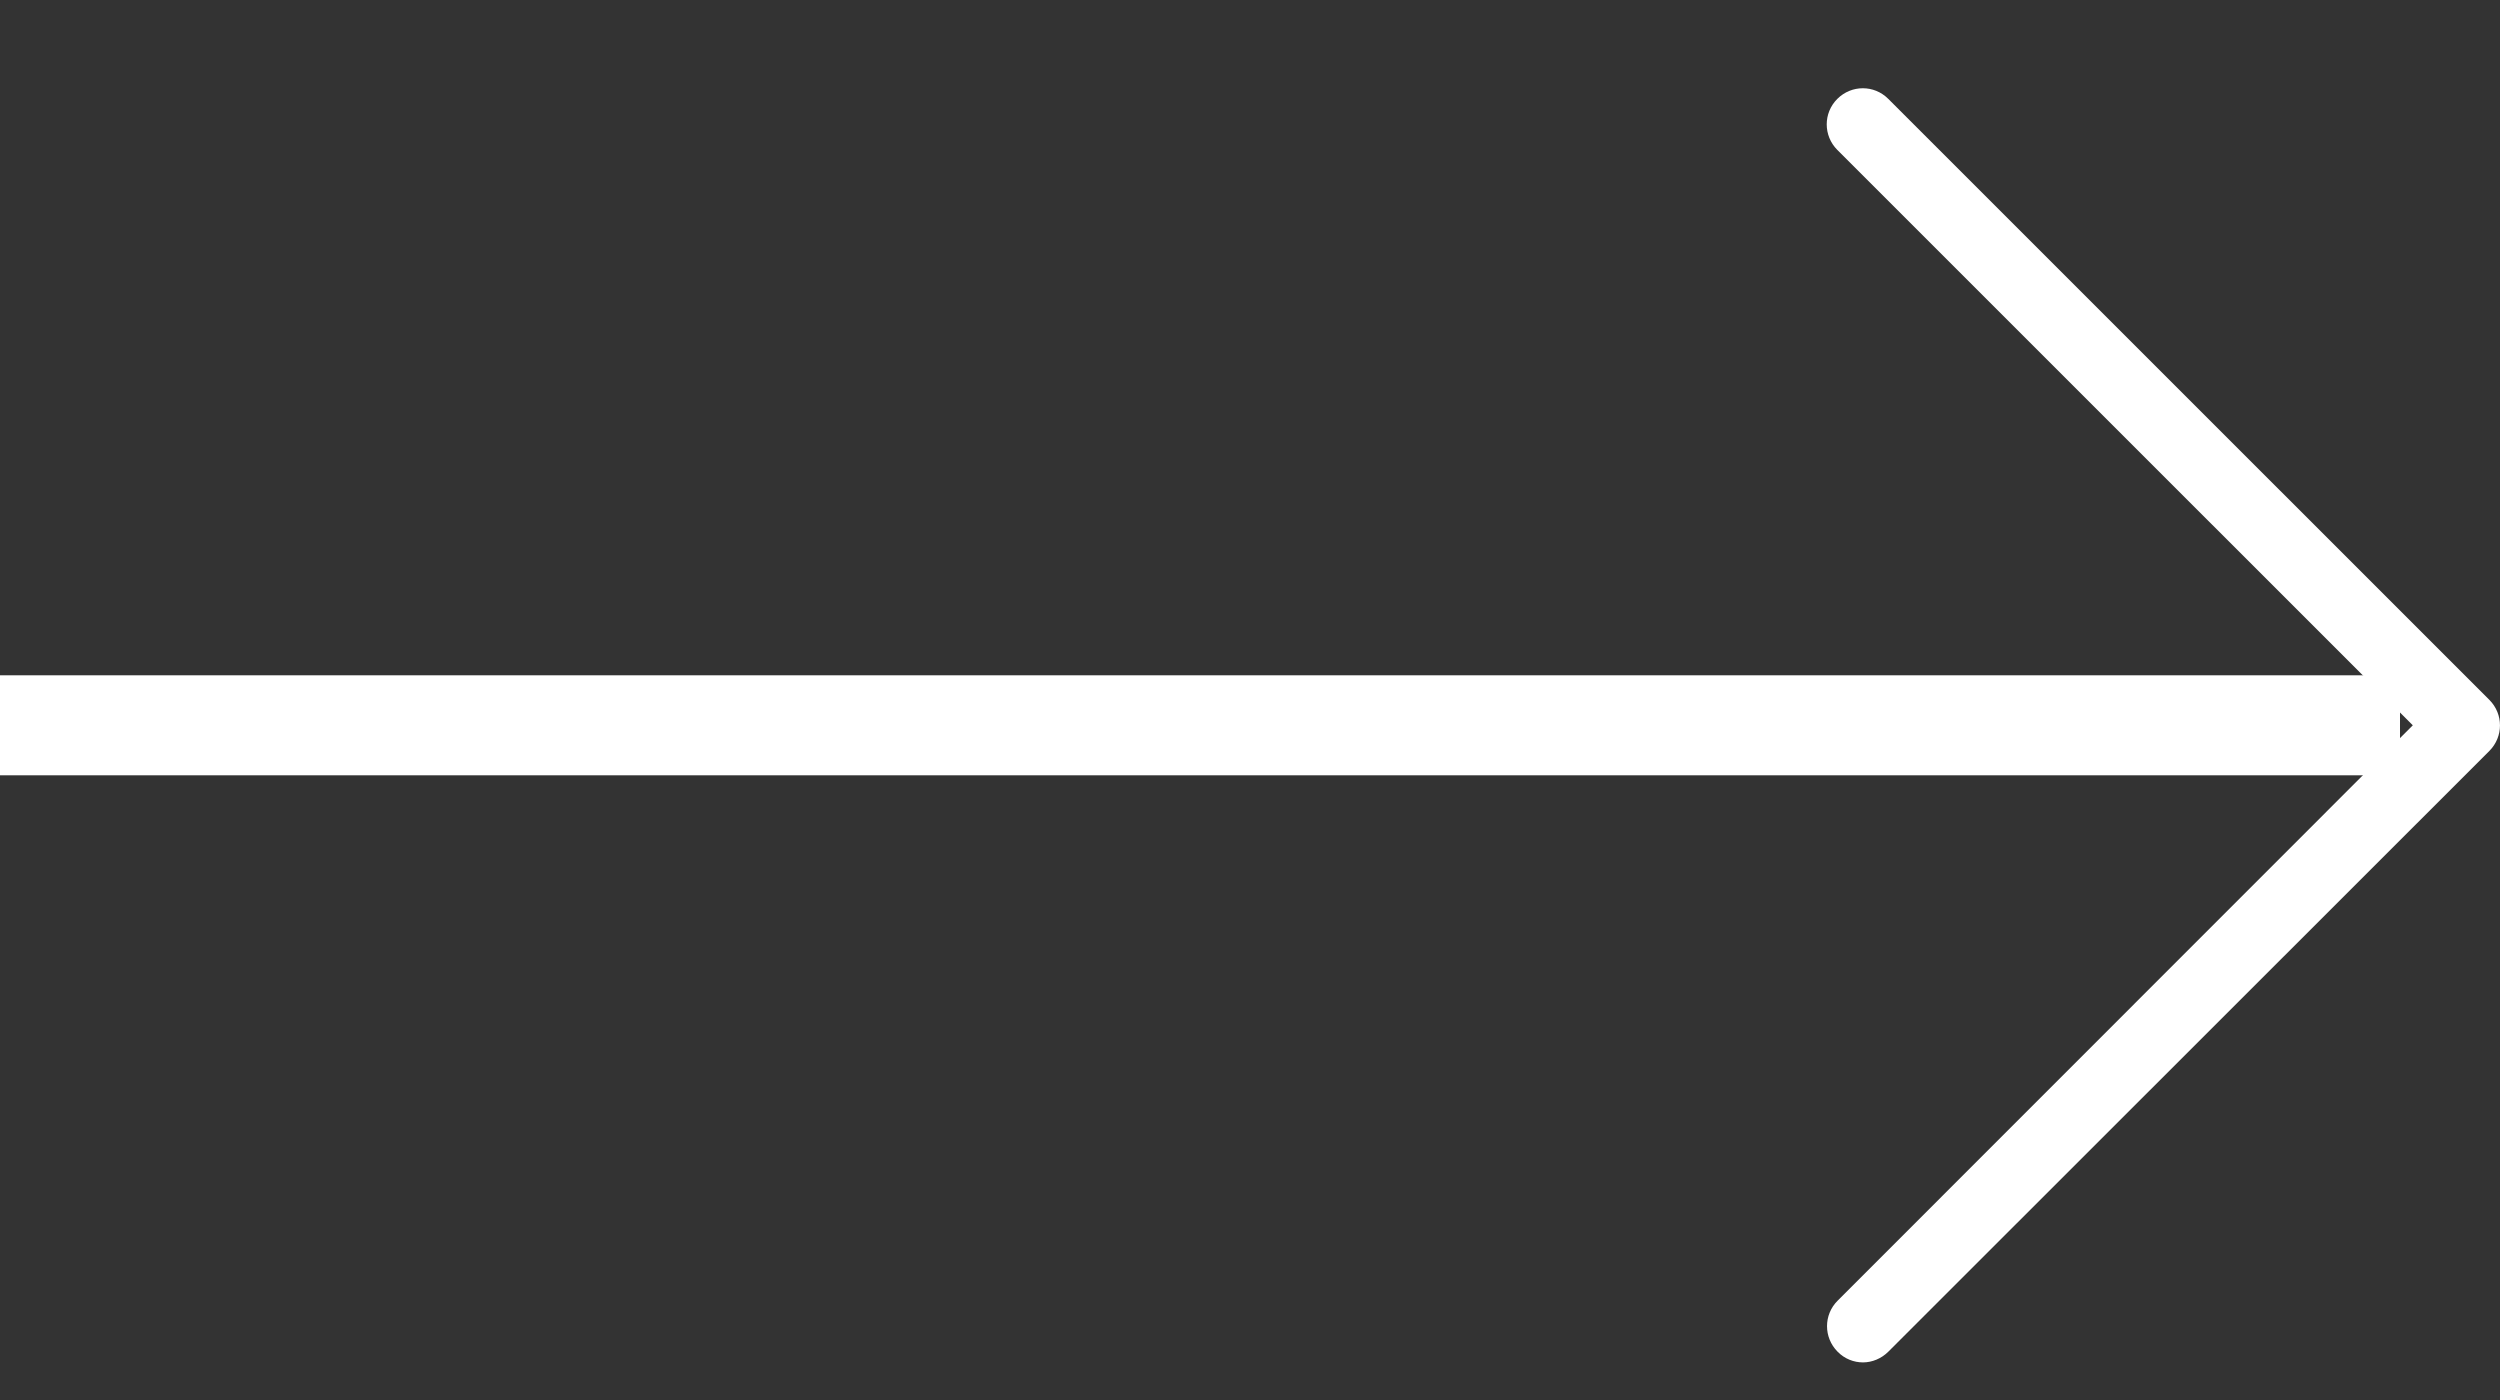 <?xml version="1.0" encoding="UTF-8" standalone="no"?><!DOCTYPE svg PUBLIC "-//W3C//DTD SVG 1.1//EN" "http://www.w3.org/Graphics/SVG/1.1/DTD/svg11.dtd"><svg width="100%" height="100%" viewBox="0 0 25 14" version="1.1" xmlns="http://www.w3.org/2000/svg" xmlns:xlink="http://www.w3.org/1999/xlink" xml:space="preserve" xmlns:serif="http://www.serif.com/" style="fill-rule:evenodd;clip-rule:evenodd;stroke-linejoin:round;stroke-miterlimit:1.414;"><rect x="0" y="0" width="25" height="14" fill="#333333" stroke="none"/><g><path d="M24.128,7.253l-5.755,-5.754c-0.141,-0.142 -0.141,-0.369 0,-0.51c0.142,-0.142 0.369,-0.142 0.51,0l6.011,6.01c0.141,0.142 0.141,0.368 0,0.51l-6.011,6.008c-0.069,0.069 -0.162,0.107 -0.253,0.107c-0.091,0 -0.184,-0.035 -0.254,-0.107c-0.141,-0.142 -0.141,-0.369 0,-0.51l5.752,-5.754Z" style="fill:#fff;fill-rule:nonzero;"/><path d="M24,7.753l0,-1l-24,0l0,1l24,0Z" style="fill:#fff;"/></g></svg>
